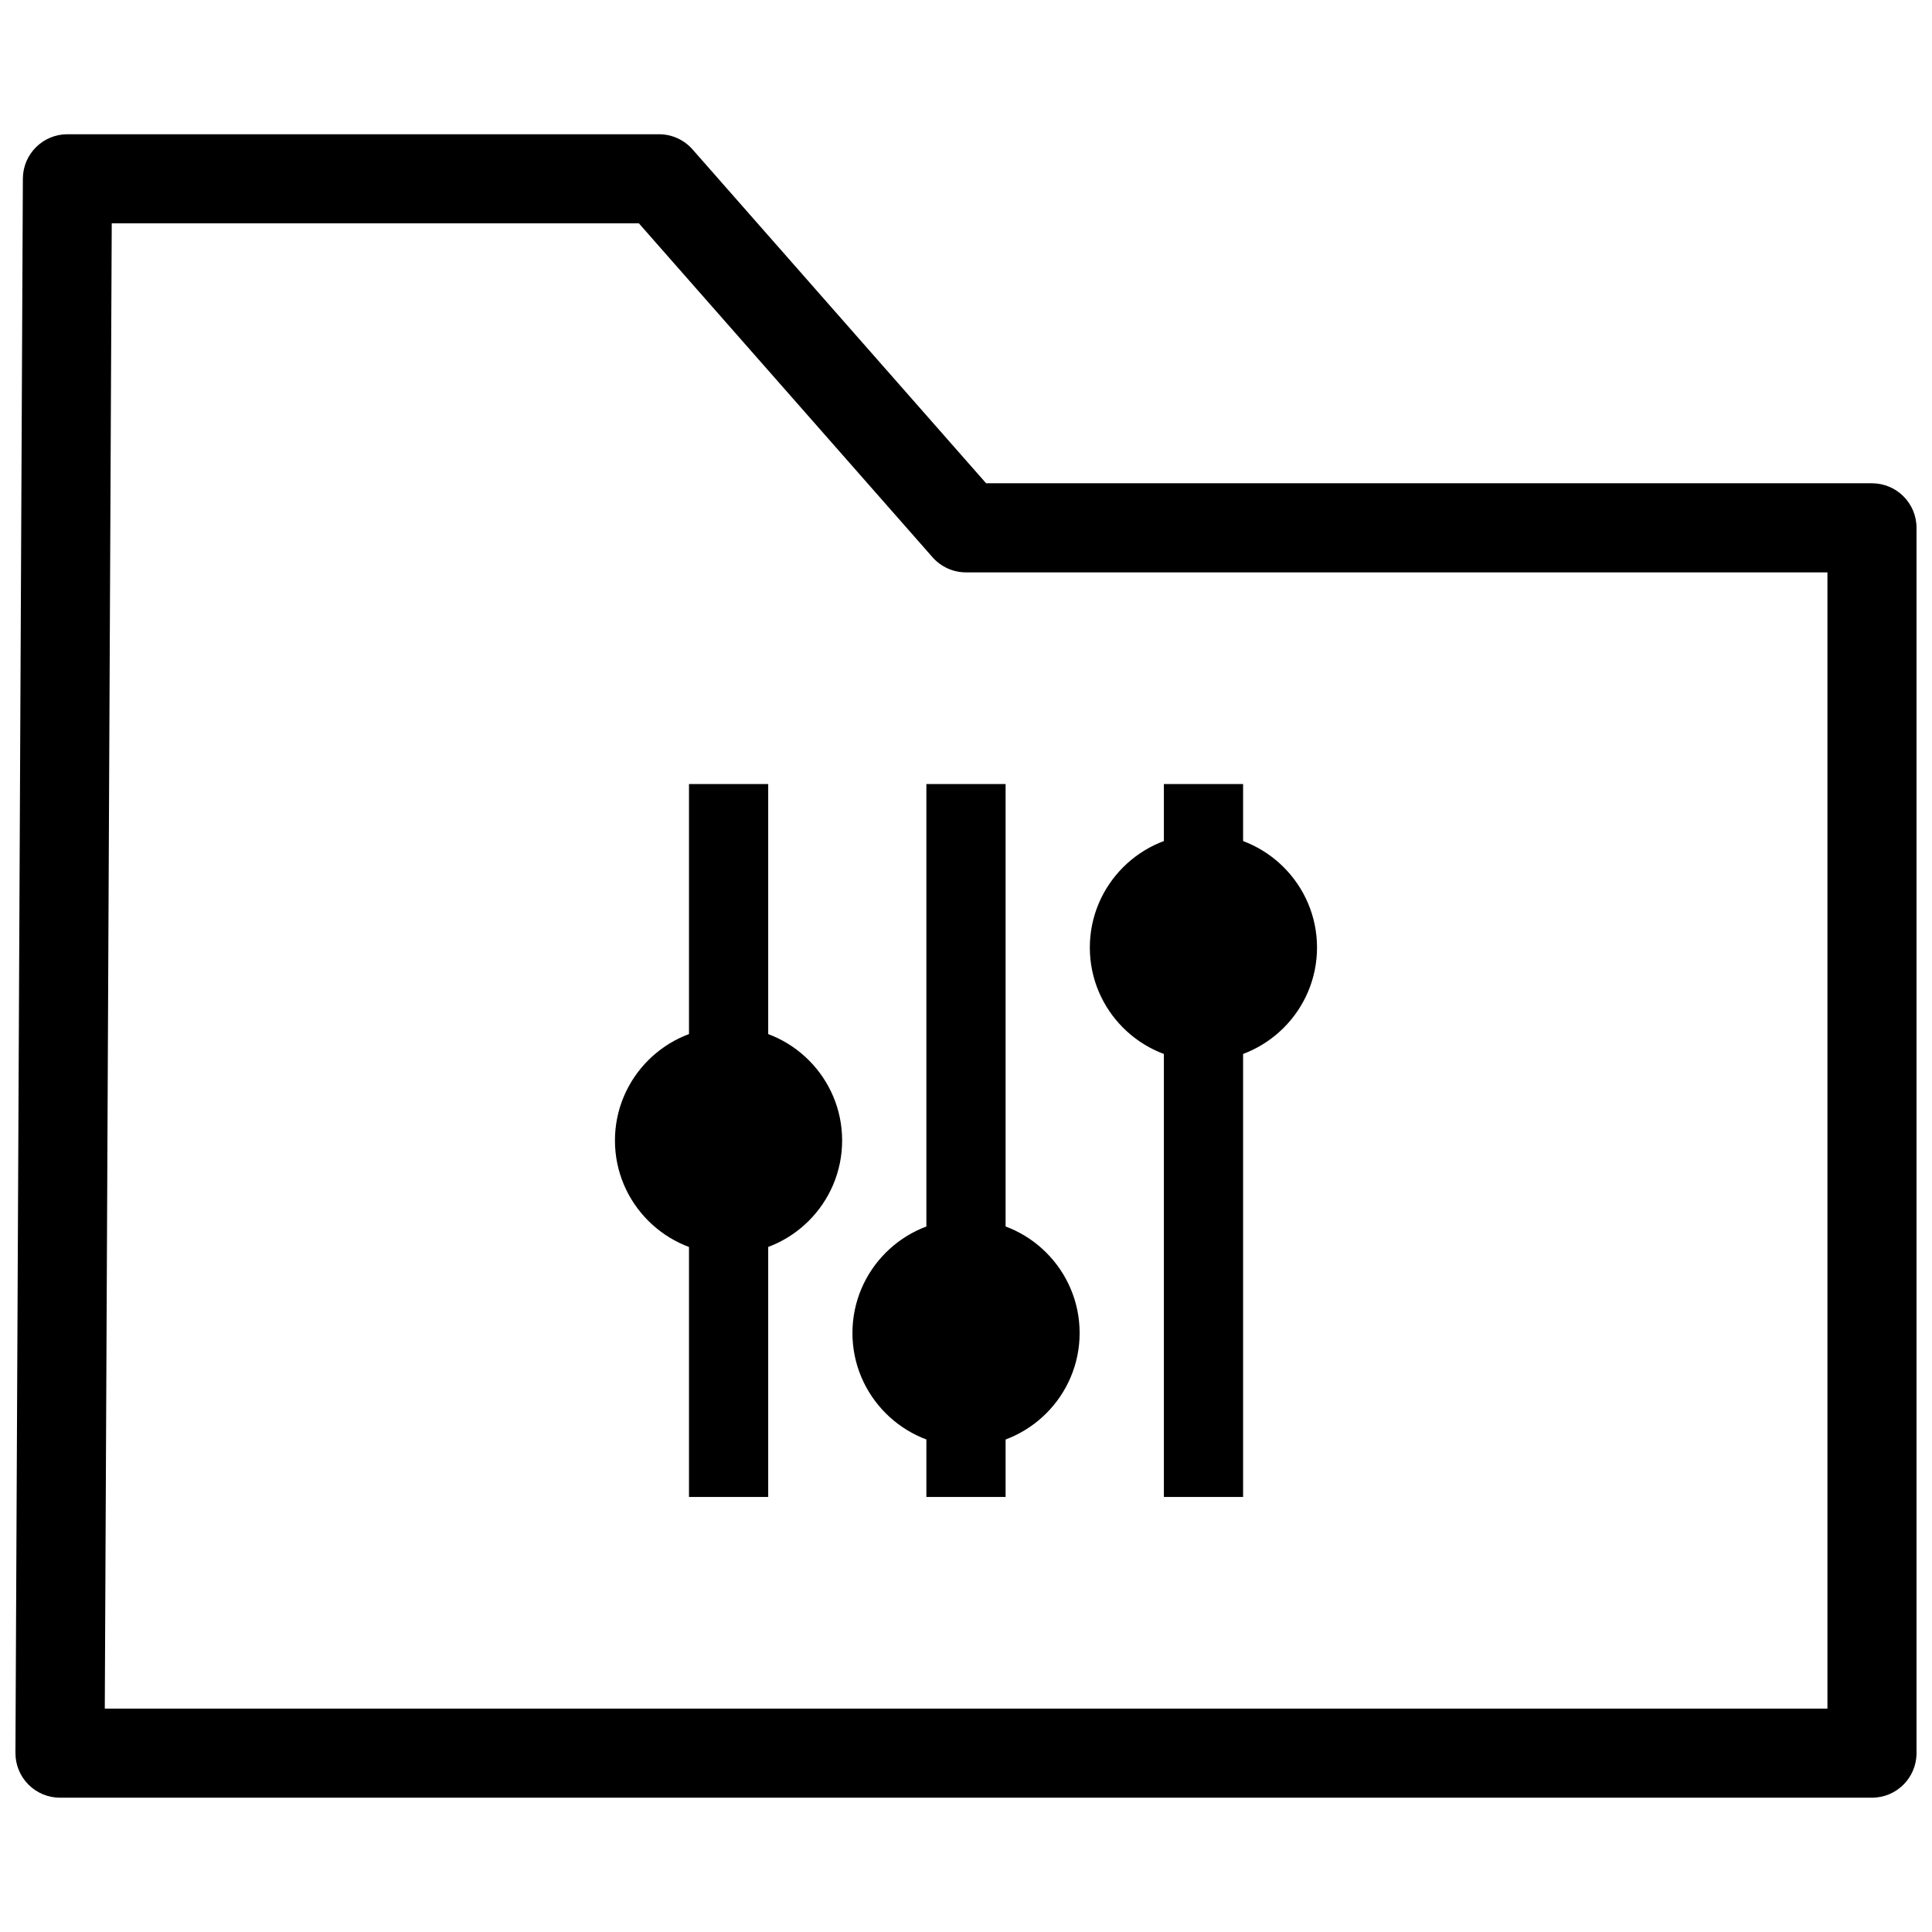 <?xml version="1.0" encoding="UTF-8"?>
<!-- Uploaded to: SVG Repo, www.svgrepo.com, Generator: SVG Repo Mixer Tools -->
<svg width="800px" height="800px" version="1.1" viewBox="144 144 512 512" xmlns="http://www.w3.org/2000/svg">
 <defs>
  <clipPath id="a">
   <path d="m148.09 179h503.81v442h-503.81z"/>
  </clipPath>
 </defs>
 <g clip-path="url(#a)">
  <path d="m640.09 620.41h-480.19c-3.137 0-6.148-1.254-8.363-3.477-2.215-2.227-3.461-5.246-3.445-8.383l1.969-417.22c0.031-6.504 5.305-11.754 11.809-11.754h156.78c3.398 0 6.625 1.461 8.871 4.012l77.809 88.484h234.76c6.519 0 11.809 5.289 11.809 11.809v324.72c0 6.519-5.289 11.809-11.809 11.809zm-468.32-23.613h456.52v-301.11h-228.29c-3.398 0-6.625-1.461-8.871-4.012l-77.816-88.484h-139.7z"/>
 </g>
 <path d="m326.59 351.78h20.992v188.93h-20.992z"/>
 <path d="m389.5 351.78h20.992v188.93h-20.992z"/>
 <path d="m337.08 416.15c-16.605 0-30.113 13.5-30.113 30.094s13.508 30.105 30.113 30.105c16.586 0 30.094-13.508 30.094-30.105 0.004-16.594-13.508-30.094-30.094-30.094z"/>
 <path d="m400 467.14c-16.586 0-30.094 13.508-30.094 30.125 0 16.594 13.508 30.105 30.094 30.105 16.605 0 30.113-13.508 30.113-30.105 0-16.617-13.508-30.125-30.113-30.125z"/>
 <path d="m452.44 351.78h20.992v188.93h-20.992z"/>
 <path d="m462.93 365c-16.605 0-30.113 13.508-30.113 30.105 0 16.594 13.508 30.094 30.113 30.094 16.586 0 30.094-13.5 30.094-30.094 0-16.598-13.508-30.105-30.094-30.105z"/>
</svg>